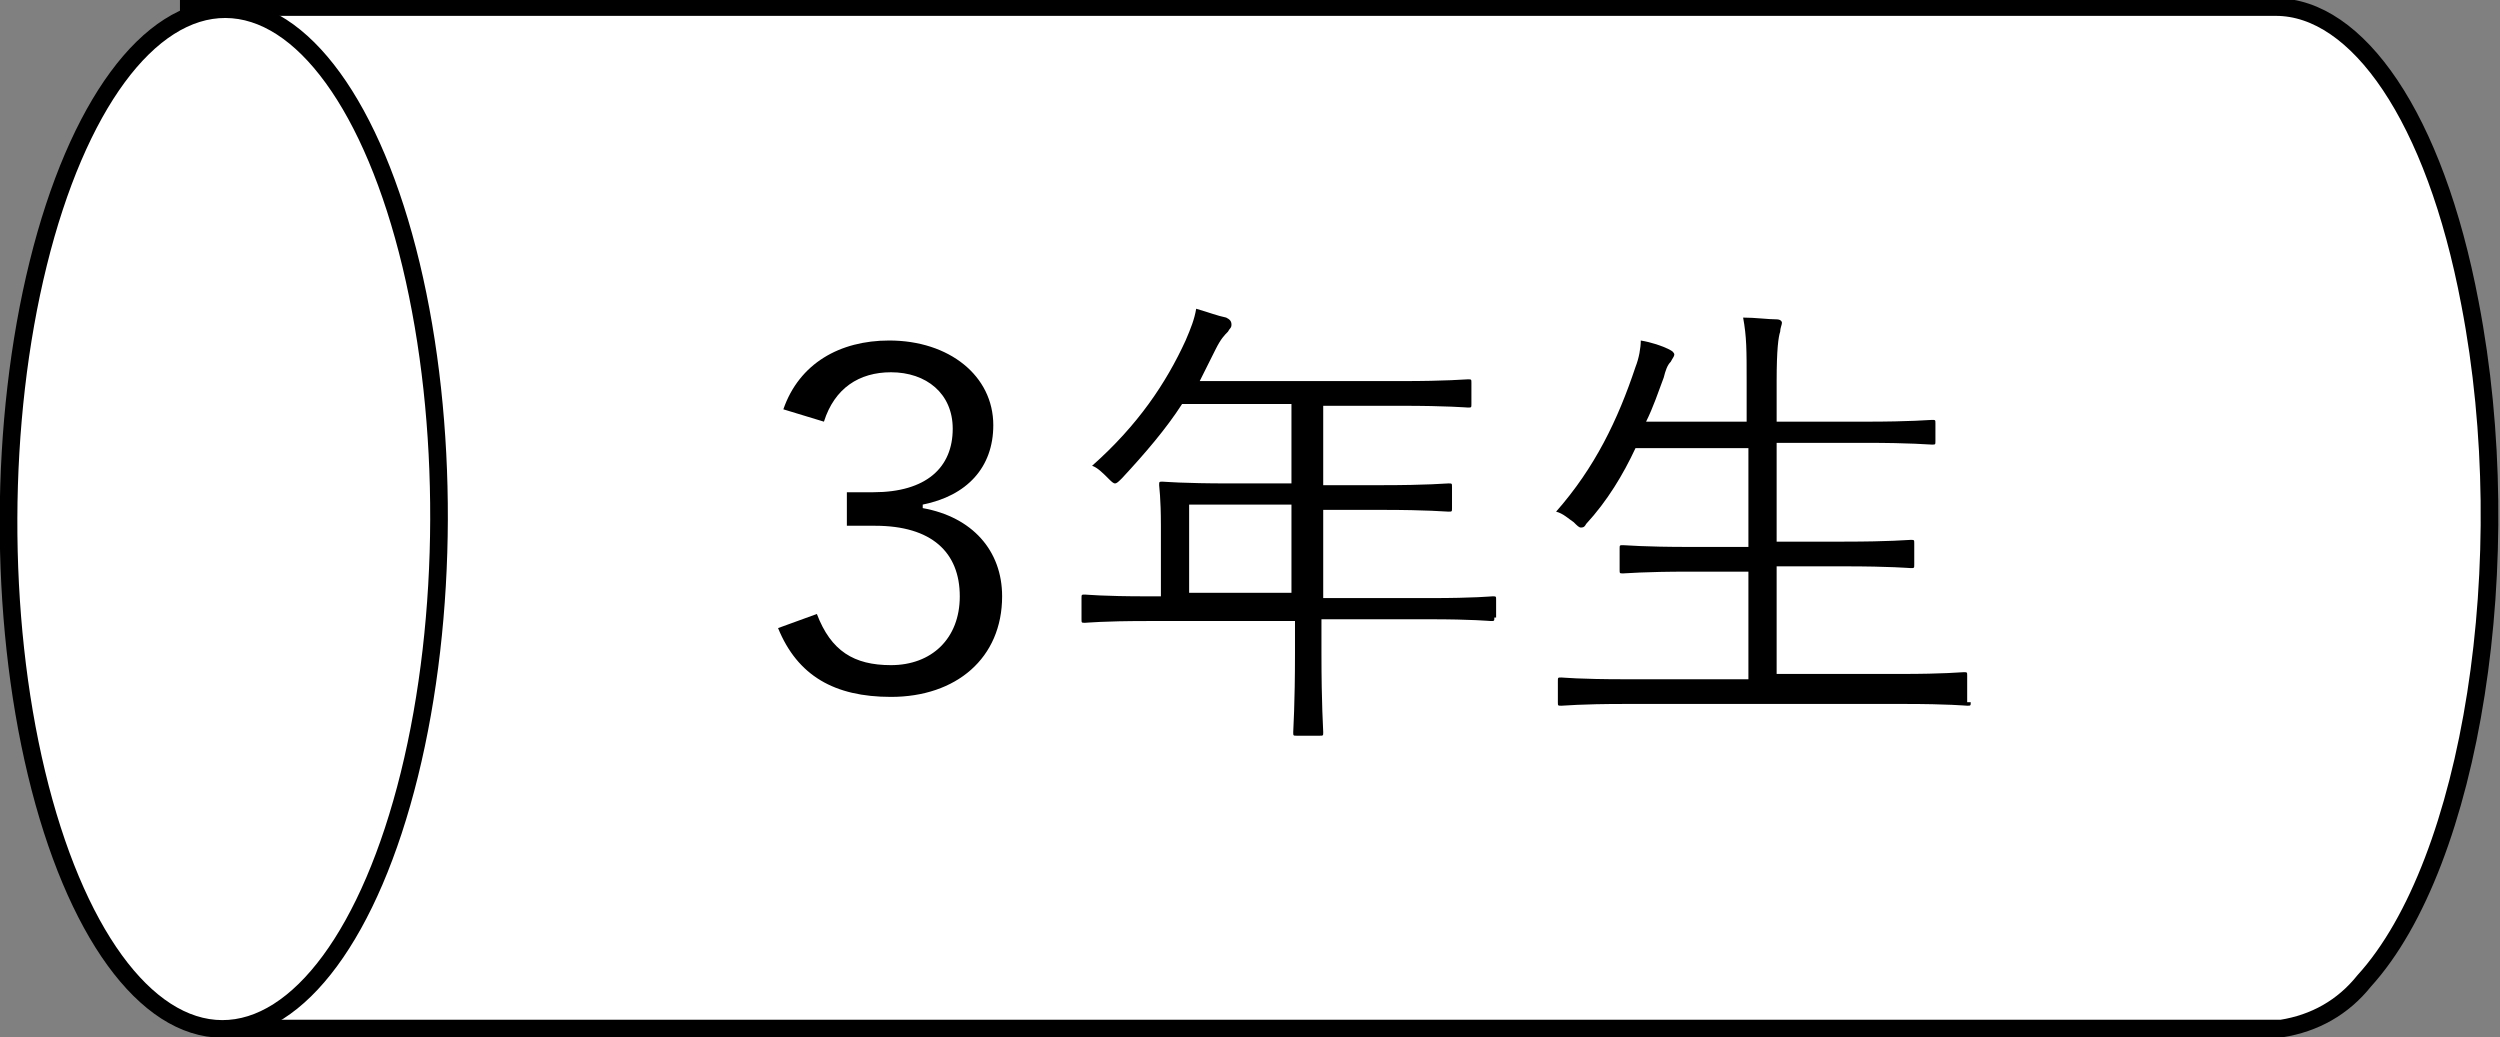 <?xml version="1.0" encoding="utf-8"?>
<!-- Generator: Adobe Illustrator 22.0.1, SVG Export Plug-In . SVG Version: 6.00 Build 0)  -->
<svg version="1.1" id="レイヤー_1" xmlns="http://www.w3.org/2000/svg" xmlns:xlink="http://www.w3.org/1999/xlink" x="0px"
	 y="0px" viewBox="0 0 141.7 58.8" style="enable-background:new 0 0 141.7 58.8;" xml:space="preserve">
<rect x="0" y="0" width="141.7" height="58.8" fill="#808080" stroke="none"/>
<style type="text/css">
	.st0{fill:#FFFFFF;stroke:#000000;stroke-miterlimit:10;}
</style>
<title>selector-3rd-0</title>
<g id="レイヤー_2_1_">
	<g id="レイヤー_1-2">
		<path class="st0" d="M12.8,58.3h116.5c1.9-0.3,3.5-1.2,4.7-2.7c6.1-6.7,8.8-23.9,6-38.4c-2-10.6-6.4-16.8-11-16.8H10.2"/>
		
			<ellipse transform="matrix(3.316171e-03 -1 1 3.316171e-03 -16.758 42.022)" class="st0" cx="12.7" cy="29.4" rx="28.9" ry="12.2"/>
		<g>
			<path d="M44.4,23.2c0.9-2.6,3.2-3.9,6-3.9c3.4,0,5.9,2,5.9,4.8c0,2.4-1.5,4-4,4.5v0.2c2.8,0.5,4.5,2.4,4.5,5
				c0,3.5-2.6,5.7-6.3,5.7c-3.2,0-5.3-1.2-6.4-3.9l2.2-0.8c0.8,2.1,2.1,2.9,4.2,2.9c2.3,0,3.9-1.5,3.9-3.9c0-2.5-1.6-4-4.8-4h-1.6
				v-1.9h1.5c3,0,4.5-1.4,4.5-3.6c0-2-1.5-3.2-3.5-3.2c-1.8,0-3.2,0.9-3.8,2.8L44.4,23.2z"/>
			<path d="M84.7,35c0,0.2,0,0.2-0.2,0.2c-0.1,0-1-0.1-3.5-0.1h-6.1V37c0,3,0.1,4.3,0.1,4.5c0,0.2,0,0.2-0.2,0.2h-1.3
				c-0.2,0-0.2,0-0.2-0.2c0-0.2,0.1-1.5,0.1-4.5v-1.8H65c-2.5,0-3.4,0.1-3.5,0.1c-0.2,0-0.2,0-0.2-0.2v-1.2c0-0.2,0-0.2,0.2-0.2
				c0.1,0,1,0.1,3.5,0.1h0.8v-4c0-1.6-0.1-2.2-0.1-2.3c0-0.2,0-0.2,0.2-0.2c0.1,0,1.1,0.1,3.8,0.1h3.5v-4.5H67
				c-0.9,1.4-2.1,2.8-3.4,4.2c-0.2,0.2-0.3,0.3-0.4,0.3s-0.2-0.1-0.4-0.3c-0.3-0.3-0.6-0.6-0.9-0.7c2.6-2.3,4.2-4.7,5.3-7.1
				c0.3-0.7,0.5-1.2,0.6-1.8c0.7,0.2,1.2,0.4,1.7,0.5c0.2,0.1,0.3,0.2,0.3,0.4c0,0.2-0.1,0.2-0.2,0.4c-0.2,0.2-0.4,0.4-0.7,1
				c-0.3,0.6-0.6,1.2-0.9,1.8h11.4c2.7,0,3.6-0.1,3.8-0.1c0.2,0,0.2,0,0.2,0.2v1.2c0,0.2,0,0.2-0.2,0.2c-0.1,0-1.1-0.1-3.8-0.1h-4.4
				v4.5h3.3c2.7,0,3.6-0.1,3.8-0.1s0.2,0,0.2,0.2v1.2c0,0.2,0,0.2-0.2,0.2s-1.1-0.1-3.8-0.1h-3.3v5h6.1c2.5,0,3.4-0.1,3.5-0.1
				c0.2,0,0.2,0,0.2,0.2V35z M73.2,28.6h-5.8v5h5.8V28.6z"/>
			<path d="M111.7,39.8c0,0.2,0,0.2-0.2,0.2c-0.1,0-1-0.1-3.6-0.1H92.1c-2.6,0-3.4,0.1-3.6,0.1c-0.2,0-0.2,0-0.2-0.2v-1.2
				c0-0.2,0-0.2,0.2-0.2c0.1,0,1,0.1,3.6,0.1h7v-6.1h-3.3c-2.7,0-3.6,0.1-3.8,0.1c-0.2,0-0.2,0-0.2-0.2v-1.2c0-0.2,0-0.2,0.2-0.2
				c0.2,0,1.1,0.1,3.8,0.1h3.3v-5.6h-6.4c-0.7,1.5-1.6,3-2.8,4.3c-0.1,0.2-0.2,0.2-0.3,0.2c-0.1,0-0.2-0.1-0.4-0.3
				c-0.3-0.2-0.6-0.5-1-0.6c2.2-2.5,3.5-5.2,4.5-8.2c0.2-0.5,0.3-1.1,0.3-1.5c0.6,0.1,1.2,0.3,1.6,0.5c0.2,0.1,0.3,0.2,0.3,0.3
				c0,0.1-0.1,0.2-0.2,0.4c-0.2,0.2-0.3,0.5-0.4,0.9c-0.3,0.8-0.6,1.7-1,2.5h5.7v-2.2c0-1.9,0-2.6-0.2-3.7c0.7,0,1.4,0.1,1.9,0.1
				c0.2,0,0.3,0.1,0.3,0.2c0,0.1-0.1,0.3-0.1,0.5c-0.1,0.3-0.2,1-0.2,2.8v2.3h5c2.7,0,3.6-0.1,3.8-0.1c0.2,0,0.2,0,0.2,0.2V25
				c0,0.2,0,0.2-0.2,0.2c-0.2,0-1.1-0.1-3.8-0.1h-5v5.6h3.8c2.7,0,3.6-0.1,3.8-0.1c0.2,0,0.2,0,0.2,0.2v1.2c0,0.2,0,0.2-0.2,0.2
				c-0.1,0-1.1-0.1-3.8-0.1h-3.8v6.1h7c2.6,0,3.4-0.1,3.6-0.1c0.2,0,0.2,0,0.2,0.2V39.8z"/>
		</g>
	</g>
</g>
</svg>
